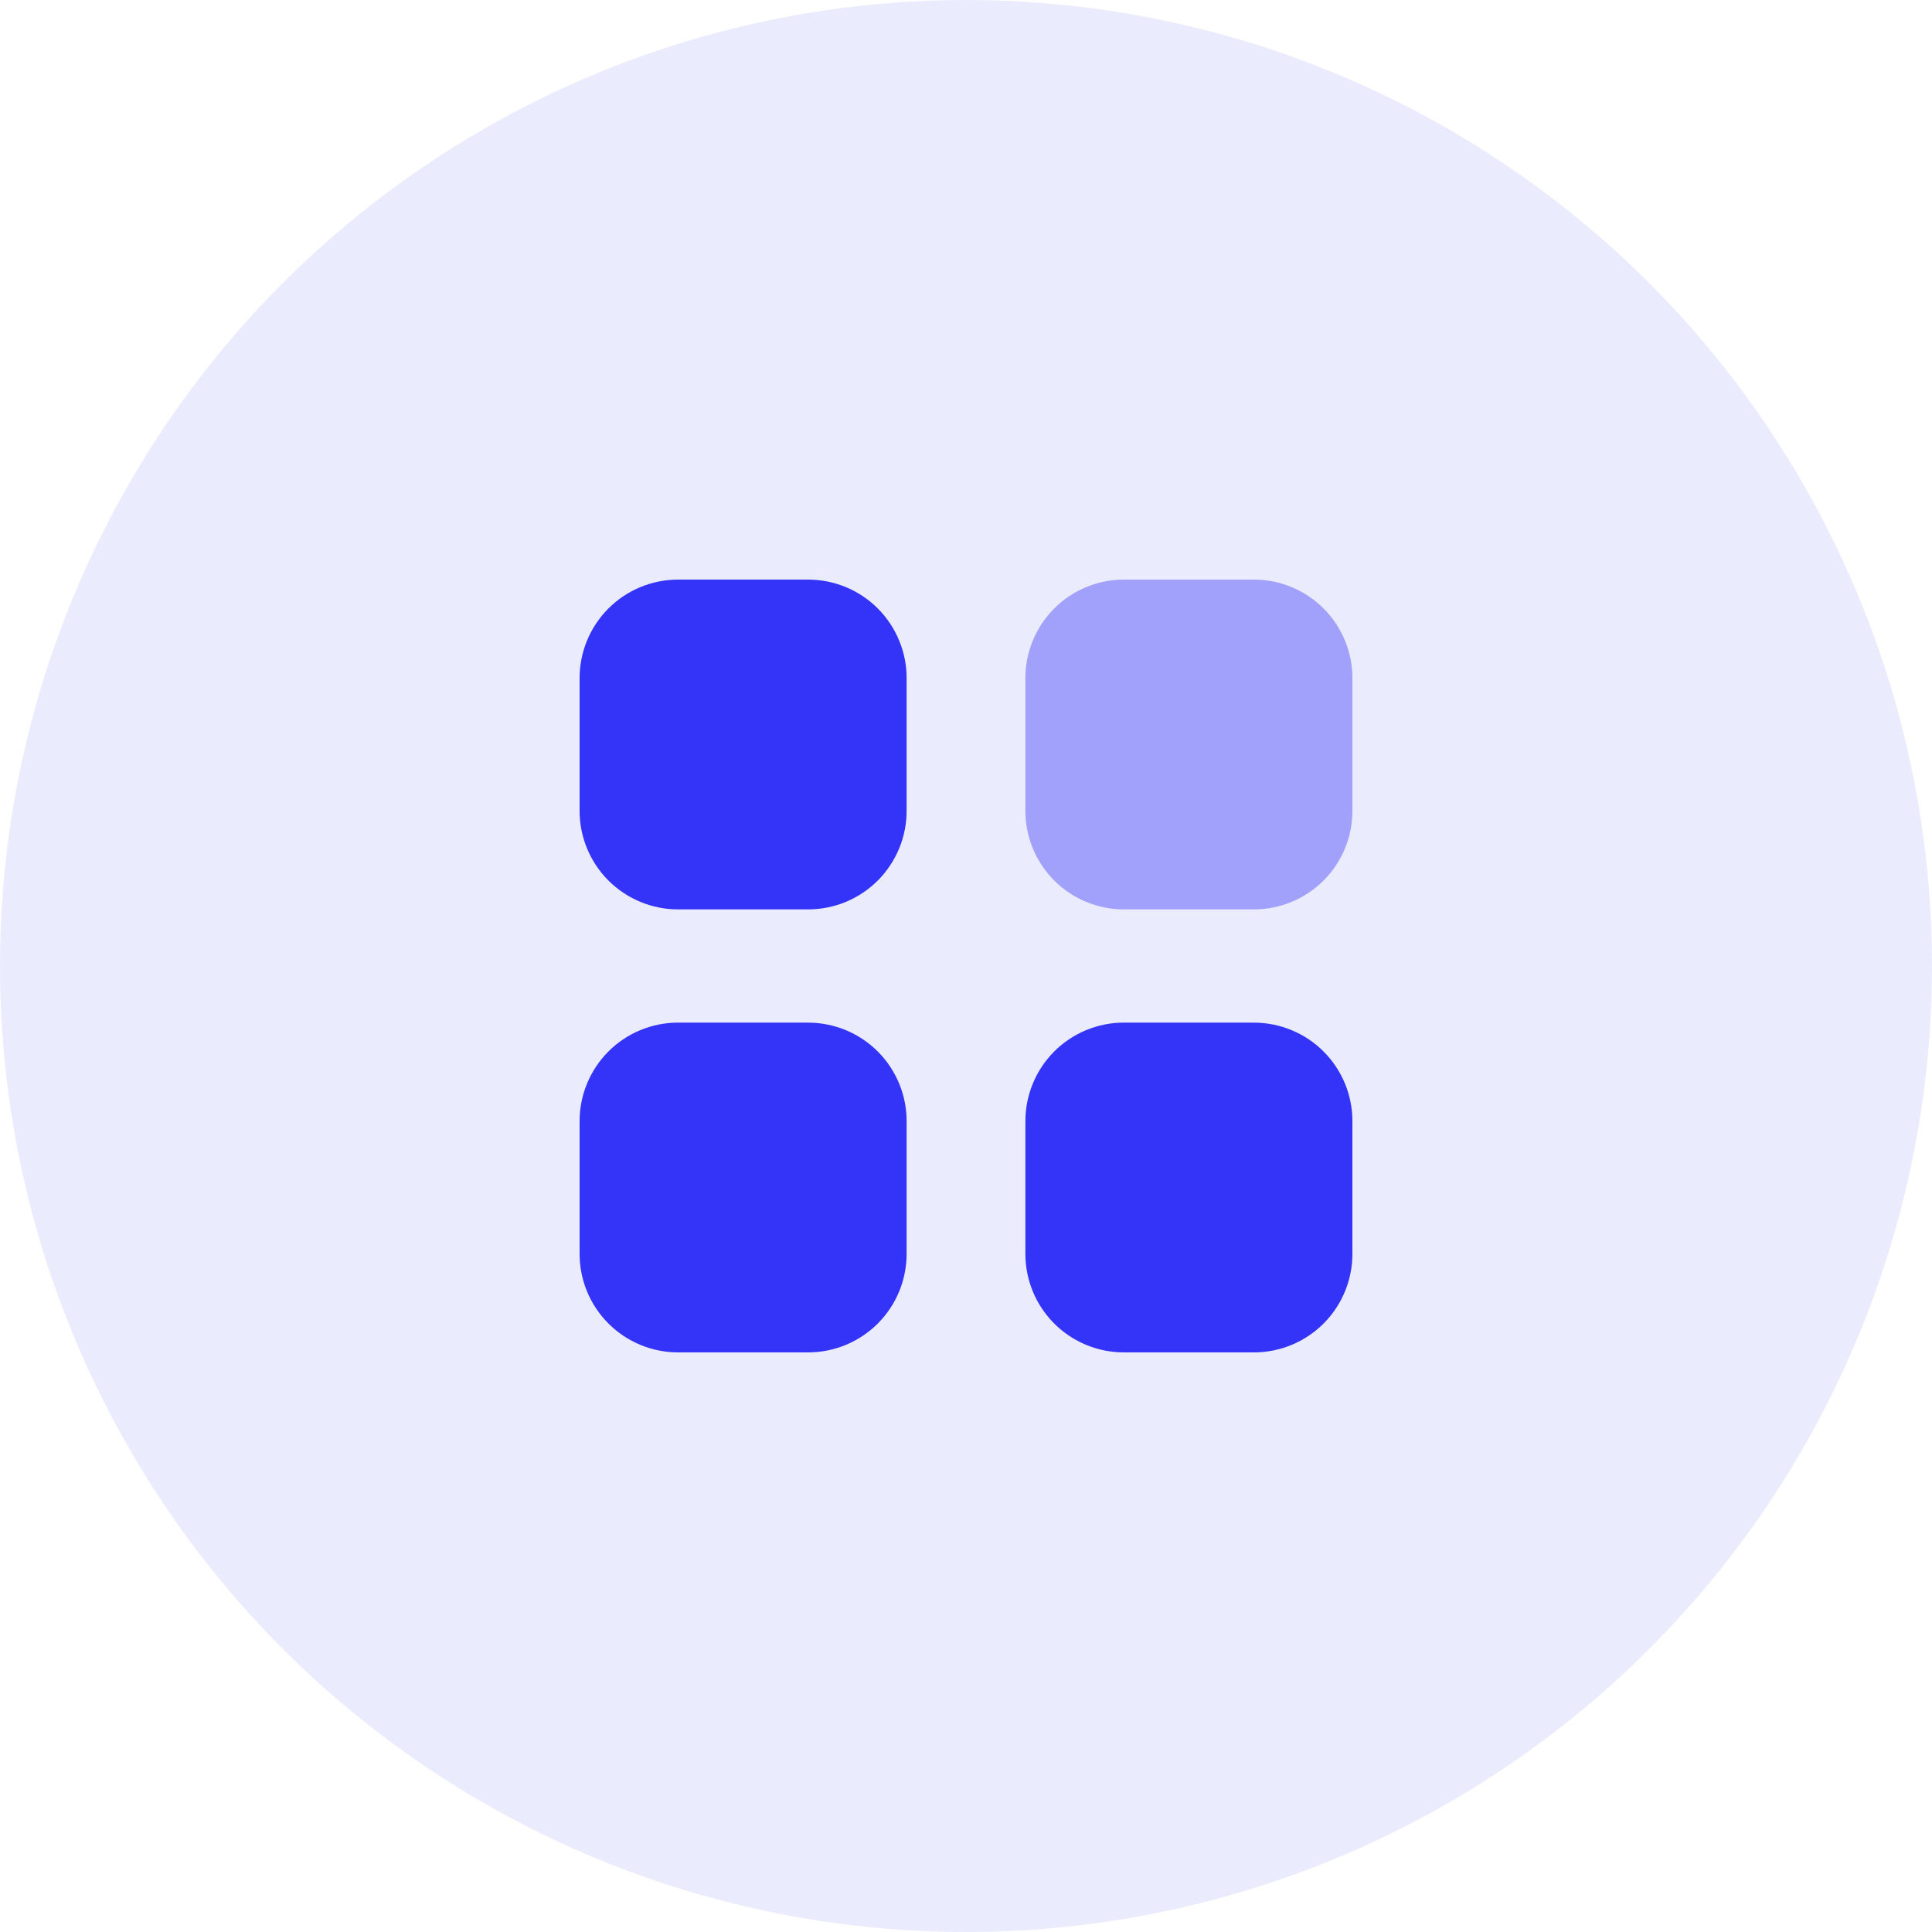 <svg width="50" height="50" viewBox="0 0 50 50" fill="none" xmlns="http://www.w3.org/2000/svg">
<circle opacity="0.1" cx="25" cy="25" r="25" fill="#3433F8"/>
<path opacity="0.4" d="M29.076 15H32.461C32.796 15.001 33.127 15.069 33.436 15.198C33.745 15.327 34.025 15.516 34.261 15.754C34.497 15.992 34.683 16.274 34.81 16.584C34.937 16.893 35.002 17.225 35 17.56V20.975C35.002 21.31 34.937 21.642 34.81 21.951C34.683 22.261 34.497 22.543 34.261 22.781C34.025 23.019 33.745 23.208 33.436 23.337C33.127 23.466 32.796 23.534 32.461 23.535H29.076C28.741 23.534 28.41 23.466 28.101 23.337C27.792 23.208 27.512 23.019 27.276 22.781C27.041 22.543 26.854 22.261 26.727 21.951C26.6 21.642 26.536 21.31 26.537 20.975V17.56C26.536 17.225 26.6 16.893 26.727 16.584C26.854 16.274 27.041 15.992 27.276 15.754C27.512 15.516 27.792 15.327 28.101 15.198C28.41 15.069 28.741 15.001 29.076 15Z" fill="#3433F8"/>
<path d="M20.924 26.466C21.259 26.467 21.59 26.535 21.899 26.664C22.208 26.793 22.488 26.982 22.724 27.22C22.96 27.458 23.146 27.74 23.273 28.049C23.4 28.359 23.465 28.691 23.463 29.026V32.44C23.466 33.116 23.2 33.766 22.724 34.246C22.247 34.726 21.6 34.997 20.924 35H17.54C17.205 34.999 16.874 34.931 16.565 34.802C16.256 34.673 15.976 34.484 15.74 34.246C15.504 34.008 15.317 33.727 15.19 33.417C15.063 33.107 14.999 32.775 15 32.44V29.025C14.999 28.69 15.063 28.358 15.19 28.049C15.317 27.739 15.503 27.457 15.739 27.219C15.975 26.981 16.255 26.792 16.564 26.663C16.873 26.534 17.204 26.466 17.539 26.465H20.924V26.466ZM32.461 26.466C32.796 26.467 33.127 26.535 33.436 26.664C33.745 26.793 34.025 26.982 34.261 27.22C34.497 27.458 34.683 27.74 34.81 28.049C34.937 28.359 35.002 28.691 35 29.026V32.44C35.003 33.116 34.737 33.766 34.261 34.246C33.785 34.726 33.137 34.997 32.461 35H29.076C28.4 34.997 27.753 34.726 27.276 34.246C26.8 33.766 26.534 33.116 26.537 32.44V29.025C26.536 28.69 26.6 28.358 26.727 28.049C26.854 27.739 27.04 27.457 27.276 27.219C27.512 26.981 27.792 26.792 28.101 26.663C28.41 26.534 28.741 26.466 29.076 26.465H32.461V26.466ZM20.924 15C21.259 15.001 21.59 15.069 21.899 15.198C22.208 15.327 22.488 15.516 22.724 15.754C22.96 15.992 23.146 16.274 23.273 16.584C23.4 16.893 23.465 17.225 23.463 17.56V20.975C23.465 21.31 23.4 21.642 23.273 21.951C23.146 22.261 22.96 22.543 22.724 22.781C22.488 23.019 22.208 23.208 21.899 23.337C21.59 23.466 21.259 23.534 20.924 23.535H17.54C17.205 23.534 16.874 23.467 16.565 23.337C16.256 23.208 15.975 23.019 15.739 22.781C15.503 22.543 15.317 22.261 15.19 21.951C15.063 21.641 14.998 21.309 15 20.974V17.56C14.999 17.225 15.063 16.893 15.19 16.584C15.317 16.274 15.503 15.992 15.739 15.754C15.975 15.516 16.255 15.327 16.564 15.198C16.873 15.069 17.204 15.001 17.539 15H20.924Z" fill="#3433F8"/>
</svg>
